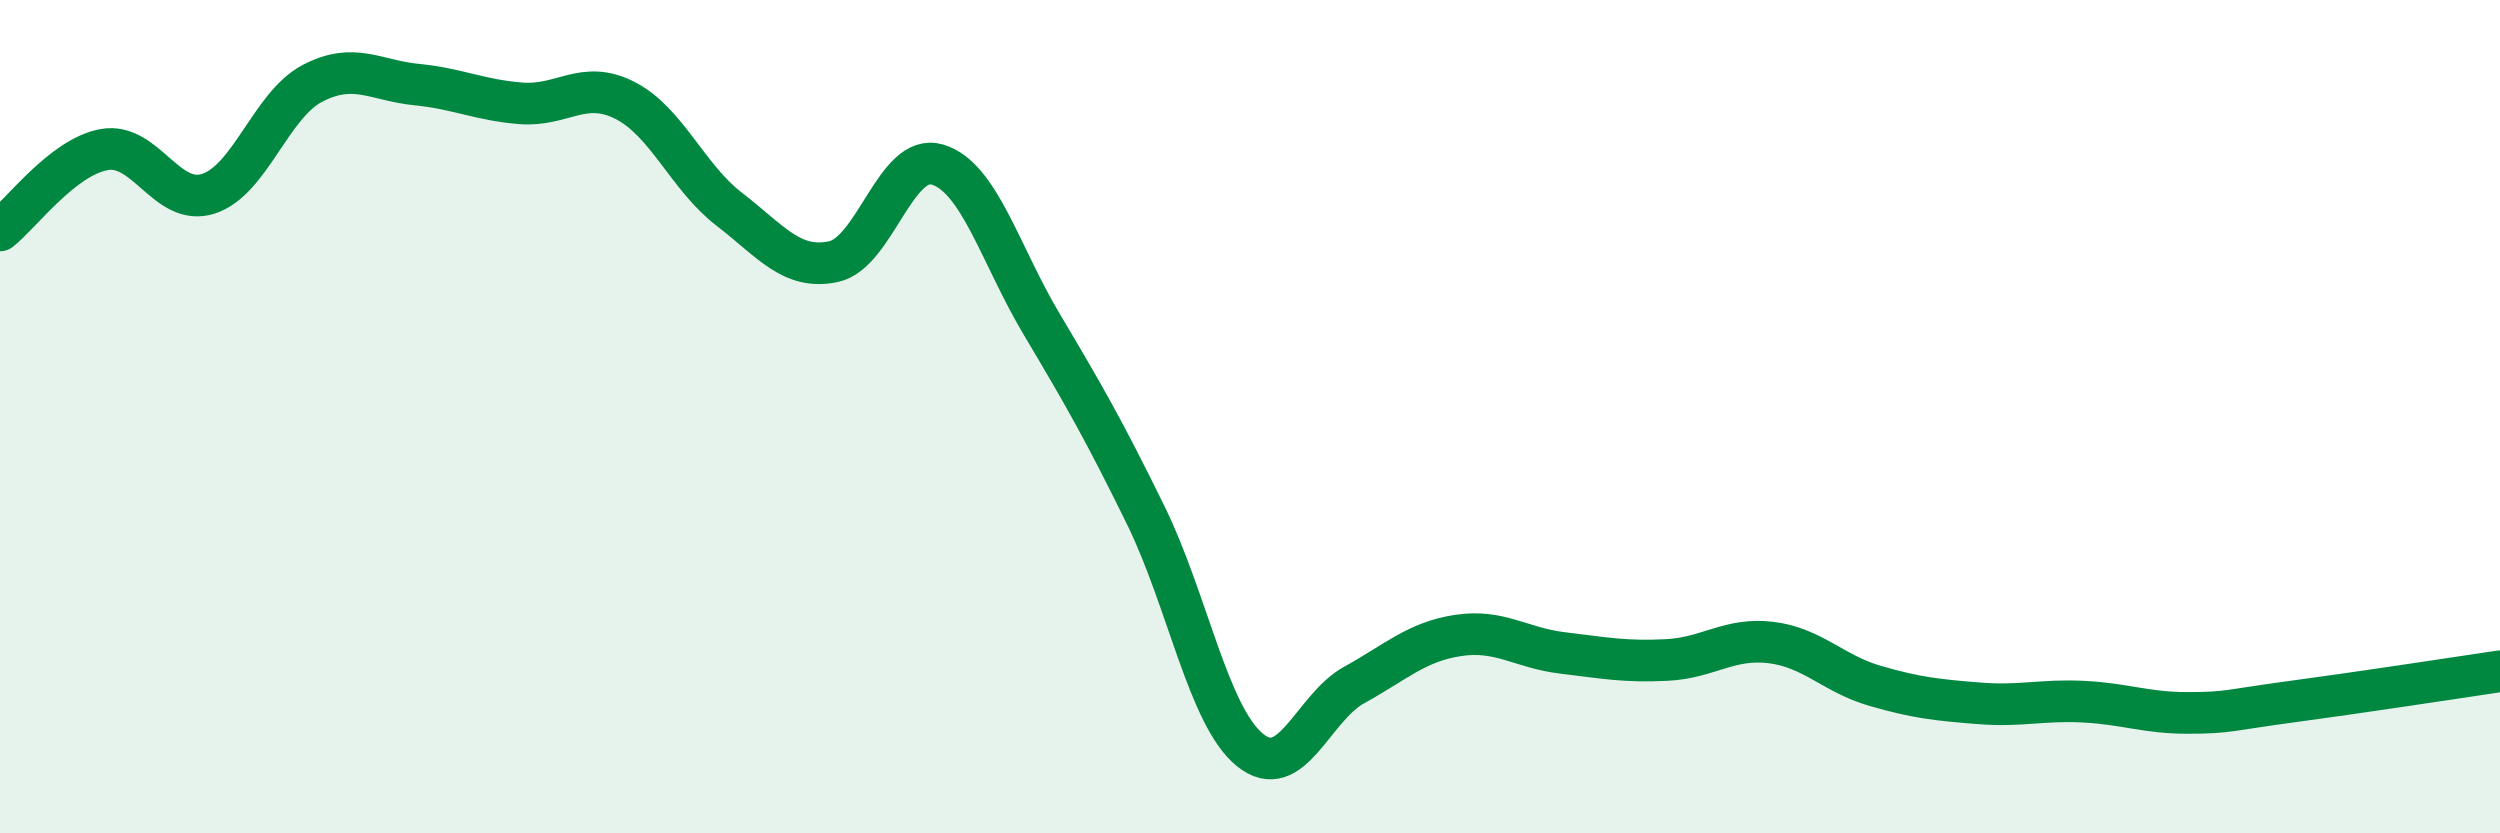 
    <svg width="60" height="20" viewBox="0 0 60 20" xmlns="http://www.w3.org/2000/svg">
      <path
        d="M 0,5.53 C 0.5,5.14 1.5,3.77 2.5,3.59 C 3.5,3.41 4,4.97 5,4.65 C 6,4.33 6.5,2.52 7.5,2 C 8.5,1.48 9,1.93 10,2.03 C 11,2.13 11.5,2.4 12.5,2.48 C 13.5,2.56 14,1.9 15,2.41 C 16,2.92 16.5,4.25 17.5,5.02 C 18.5,5.79 19,6.49 20,6.28 C 21,6.07 21.5,3.65 22.5,3.95 C 23.5,4.25 24,6.1 25,7.78 C 26,9.46 26.5,10.33 27.5,12.37 C 28.5,14.41 29,17.19 30,18 C 31,18.81 31.5,16.99 32.5,16.44 C 33.5,15.89 34,15.4 35,15.25 C 36,15.1 36.5,15.55 37.5,15.67 C 38.5,15.79 39,15.89 40,15.84 C 41,15.79 41.5,15.3 42.5,15.42 C 43.5,15.54 44,16.17 45,16.46 C 46,16.75 46.5,16.8 47.5,16.88 C 48.5,16.96 49,16.79 50,16.84 C 51,16.89 51.5,17.11 52.5,17.11 C 53.5,17.11 53.5,17.04 55,16.84 C 56.5,16.64 59,16.26 60,16.11L60 20L0 20Z"
        fill="#008740"
        opacity="0.1"
        stroke-linecap="round"
        stroke-linejoin="round"
      />
      <path
        d="M 0,5.53 C 0.5,5.14 1.5,3.77 2.5,3.59 C 3.5,3.41 4,4.97 5,4.65 C 6,4.33 6.5,2.52 7.5,2 C 8.5,1.48 9,1.93 10,2.03 C 11,2.13 11.5,2.4 12.5,2.48 C 13.5,2.56 14,1.9 15,2.41 C 16,2.92 16.5,4.25 17.5,5.02 C 18.5,5.79 19,6.49 20,6.28 C 21,6.07 21.5,3.65 22.5,3.95 C 23.5,4.25 24,6.1 25,7.78 C 26,9.46 26.5,10.33 27.5,12.37 C 28.5,14.41 29,17.19 30,18 C 31,18.81 31.5,16.99 32.5,16.44 C 33.5,15.89 34,15.4 35,15.25 C 36,15.1 36.5,15.55 37.5,15.67 C 38.5,15.79 39,15.89 40,15.84 C 41,15.79 41.5,15.3 42.5,15.42 C 43.5,15.54 44,16.17 45,16.46 C 46,16.75 46.5,16.8 47.5,16.88 C 48.5,16.96 49,16.79 50,16.84 C 51,16.89 51.5,17.11 52.5,17.11 C 53.5,17.11 53.5,17.04 55,16.84 C 56.5,16.64 59,16.26 60,16.11"
        stroke="#008740"
        stroke-width="1"
        fill="none"
        stroke-linecap="round"
        stroke-linejoin="round"
      />
    </svg>
  